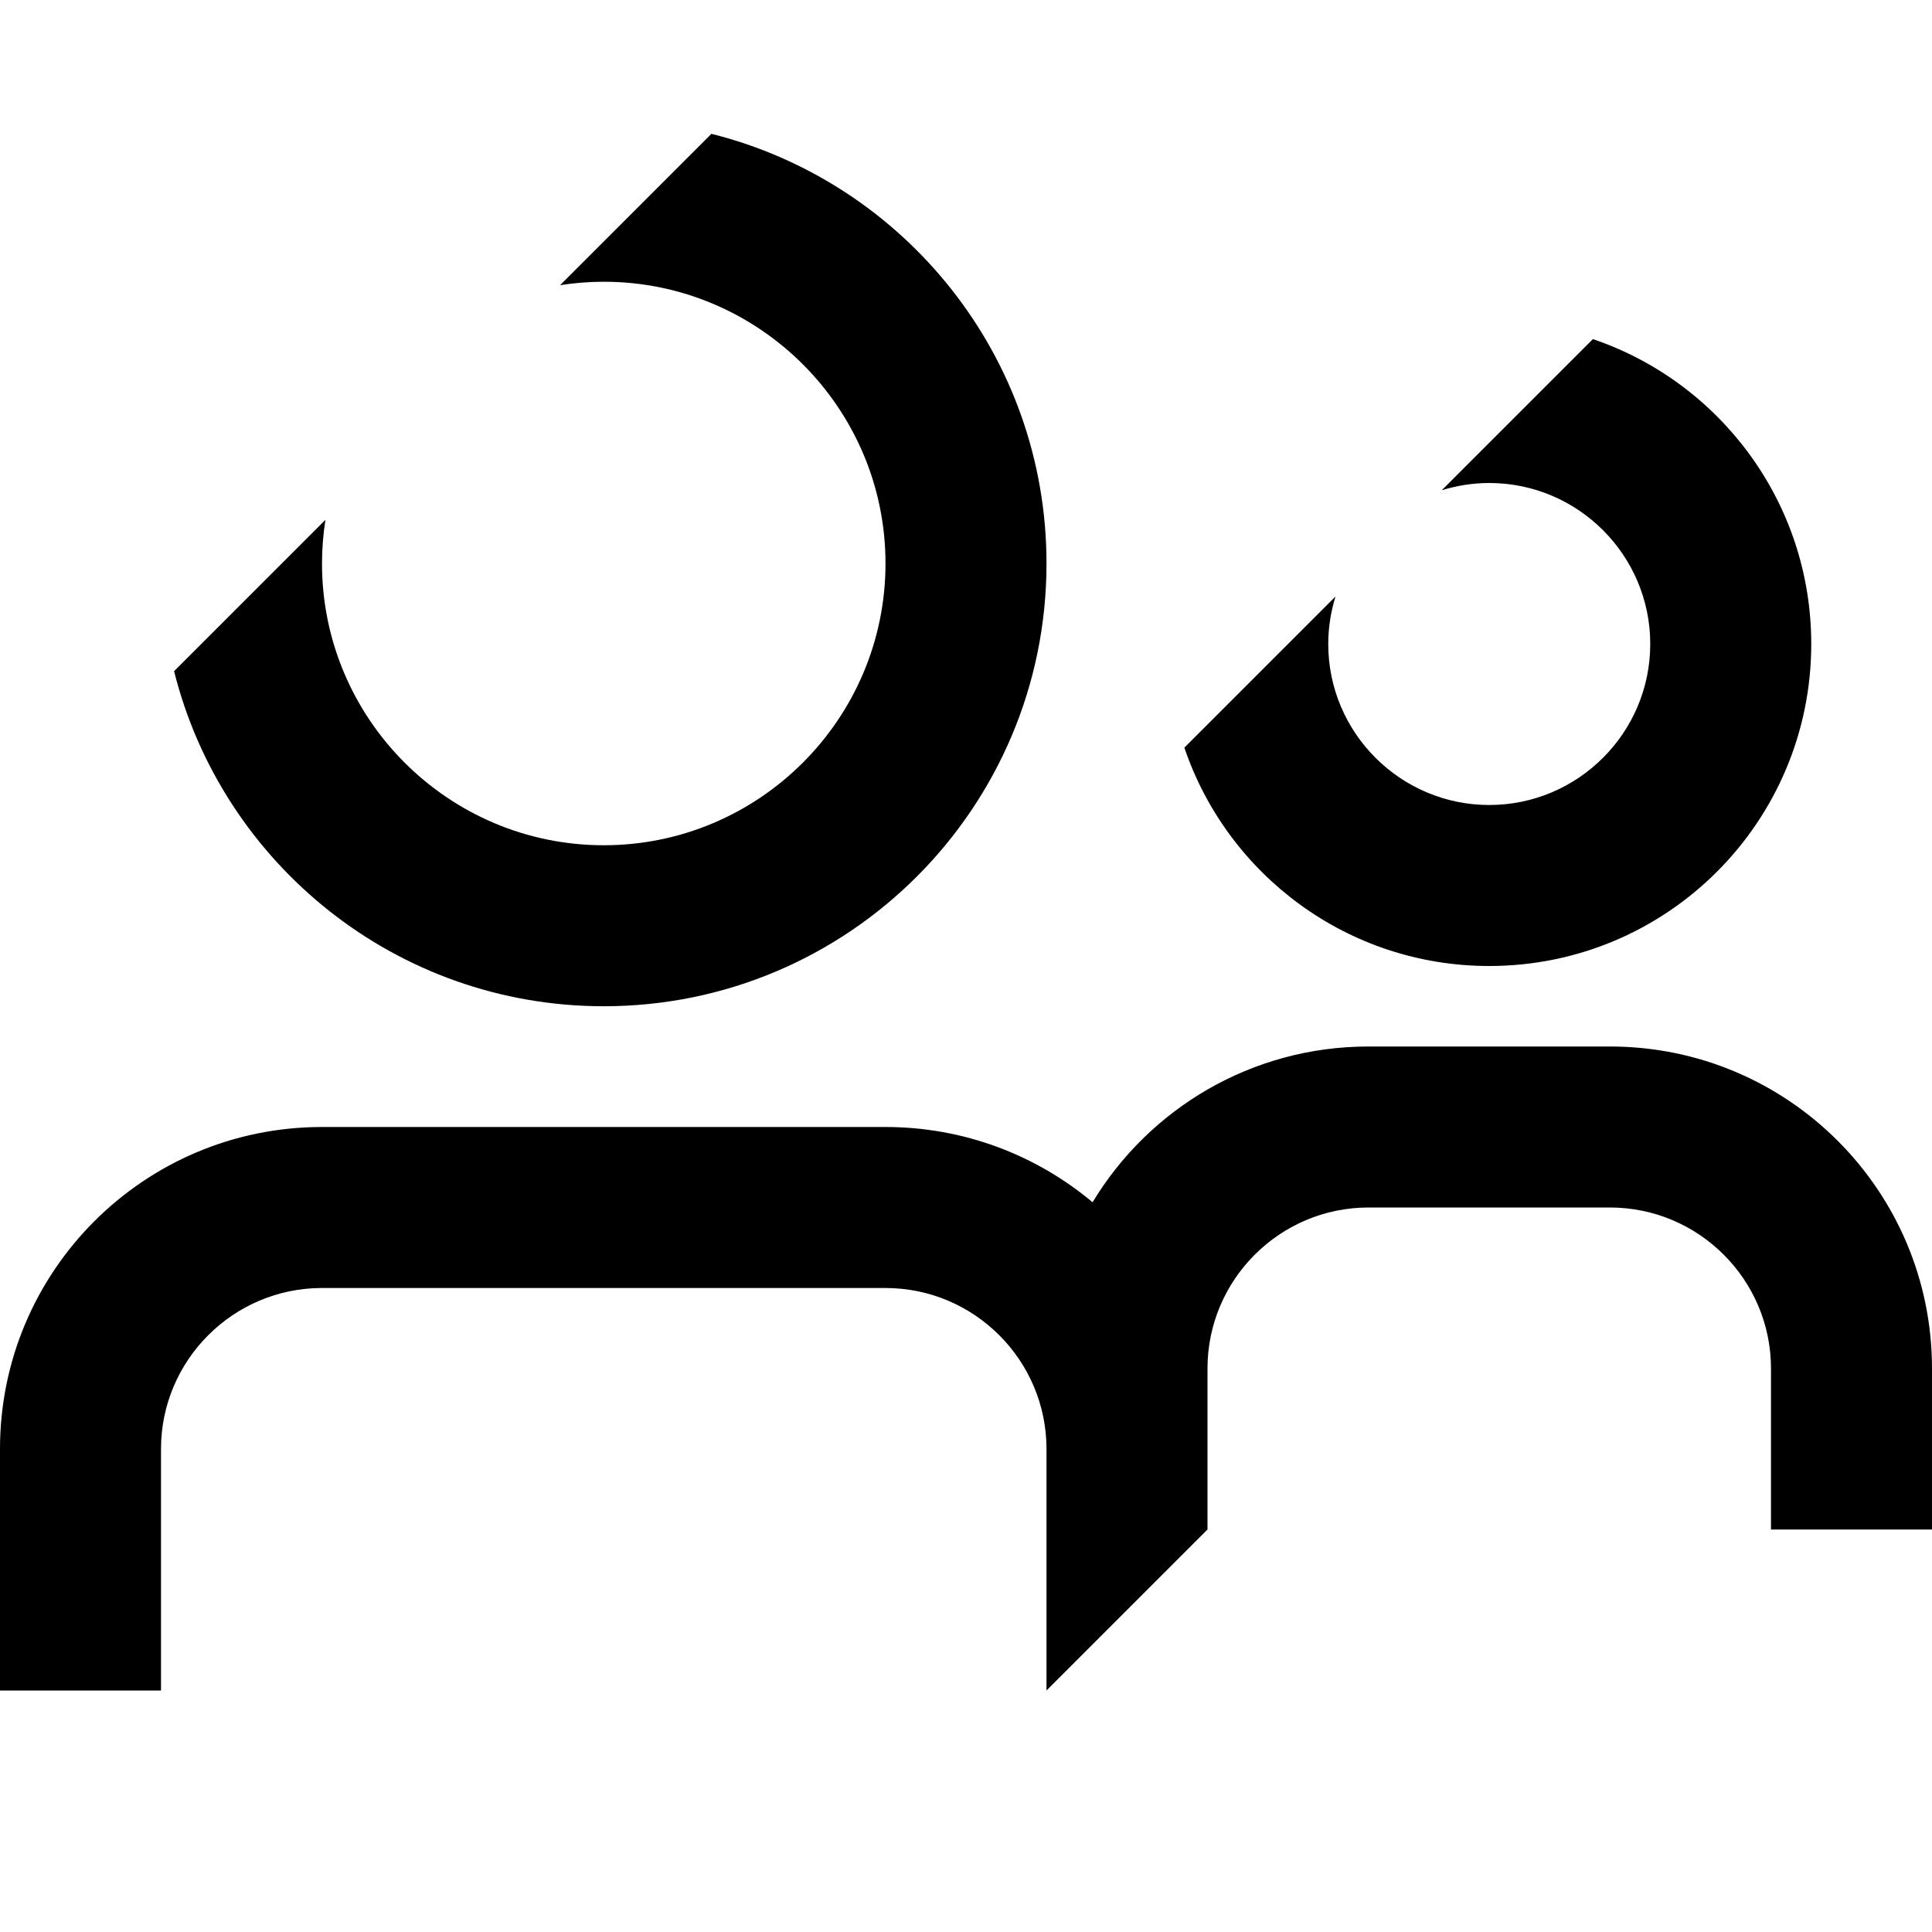 <?xml version="1.0" encoding="UTF-8"?><svg id="Ebene_1" xmlns="http://www.w3.org/2000/svg" width="96" height="96" viewBox="0 0 96 96"><path d="m30,50c12.15,0,22-9.85,22-22,0-10.31-7.09-18.96-16.65-21.35l-7.52,7.52c.71-.11,1.43-.17,2.17-.17,7.72,0,14,6.28,14,14s-6.28,14-14,14-14-6.28-14-14c0-.74.06-1.46.17-2.17l-7.52,7.52c2.39,9.56,11.04,16.65,21.35,16.65Z"/><path d="m74,48c8.84,0,16-7.16,16-16,0-7.04-4.54-13.01-10.85-15.15l-7.51,7.51c.75-.23,1.54-.36,2.36-.36,4.41,0,8,3.59,8,8s-3.59,8-8,8-8-3.59-8-8c0-.82.13-1.61.36-2.36l-7.51,7.51c2.14,6.31,8.11,10.85,15.15,10.85Z"/><path d="m80,52h-12c-5.82,0-10.91,3.1-13.71,7.74-2.78-2.33-6.37-3.74-10.29-3.74h-28c-8.84,0-16,7.16-16,16v12h8v-12c0-4.41,3.59-8,8-8h28c4.41,0,8,3.59,8,8v12l8-8v-8c0-4.41,3.59-8,8-8h12c4.41,0,8,3.59,8,8v8h8v-8c0-8.84-7.16-16-16-16Z"/><rect width="96" height="96" fill="none"/></svg>